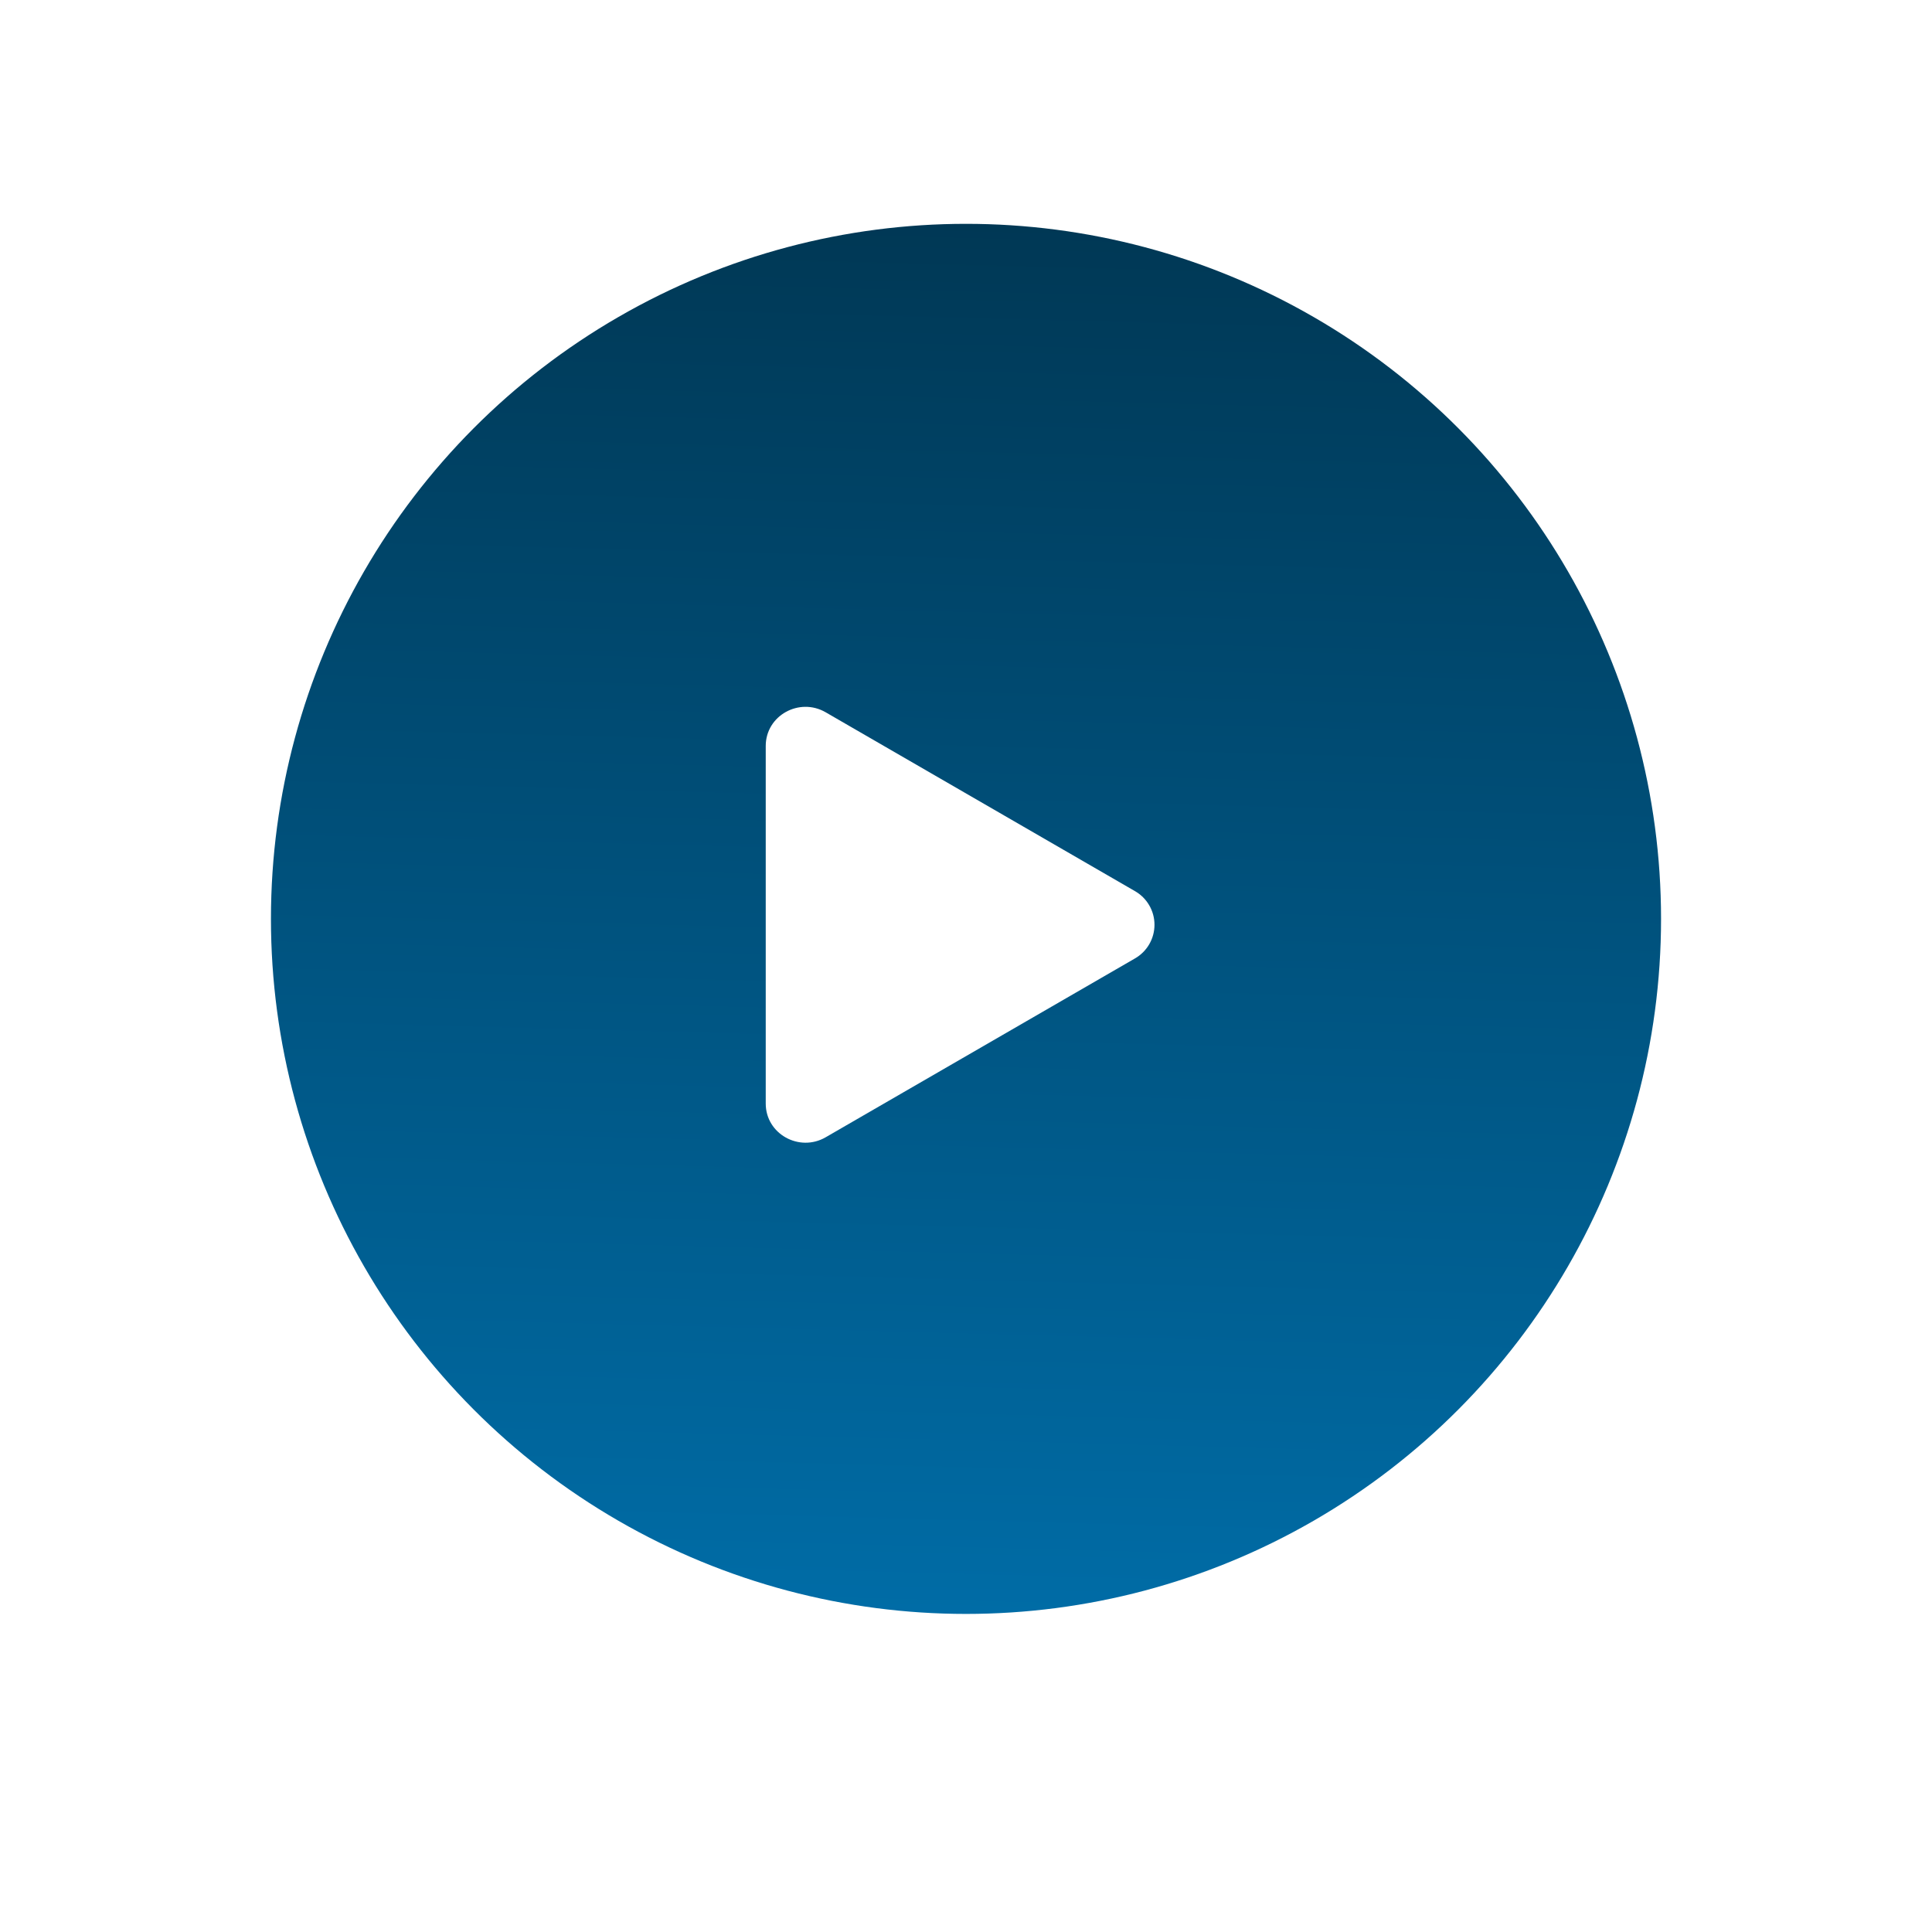 <svg width="164" height="164" viewBox="0 0 164 164" fill="none" xmlns="http://www.w3.org/2000/svg">
<g filter="url(#filter0_d_50_891)">
<circle cx="82" cy="78" r="66" fill="white"/>
</g>
<circle cx="82" cy="78" r="59" fill="url(#paint0_linear_50_891)"/>
<path d="M96.332 81.364L70.086 96.54C67.859 97.827 65 96.269 65 93.675V63.323C65 60.733 67.854 59.171 70.086 60.462L96.332 75.638C96.839 75.926 97.26 76.343 97.553 76.846C97.846 77.348 98 77.919 98 78.501C98 79.082 97.846 79.653 97.553 80.156C97.26 80.659 96.839 81.076 96.332 81.364Z" fill="white"/>
<defs>
<filter id="filter0_d_50_891" x="0" y="0" width="164" height="164" filterUnits="userSpaceOnUse" color-interpolation-filters="sRGB">
<feFlood flood-opacity="0" result="BackgroundImageFix"/>
<feColorMatrix in="SourceAlpha" type="matrix" values="0 0 0 0 0 0 0 0 0 0 0 0 0 0 0 0 0 0 127 0" result="hardAlpha"/>
<feOffset dy="4"/>
<feGaussianBlur stdDeviation="8"/>
<feComposite in2="hardAlpha" operator="out"/>
<feColorMatrix type="matrix" values="0 0 0 0 0 0 0 0 0 0.424 0 0 0 0 0.651 0 0 0 0.07 0"/>
<feBlend mode="normal" in2="BackgroundImageFix" result="effect1_dropShadow_50_891"/>
<feBlend mode="normal" in="SourceGraphic" in2="effect1_dropShadow_50_891" result="shape"/>
</filter>
<linearGradient id="paint0_linear_50_891" x1="86.252" y1="-26.18" x2="82" y2="137" gradientUnits="userSpaceOnUse">
<stop stop-color="#002436"/>
<stop offset="1" stop-color="#006CA6"/>
</linearGradient>
</defs>
</svg>
